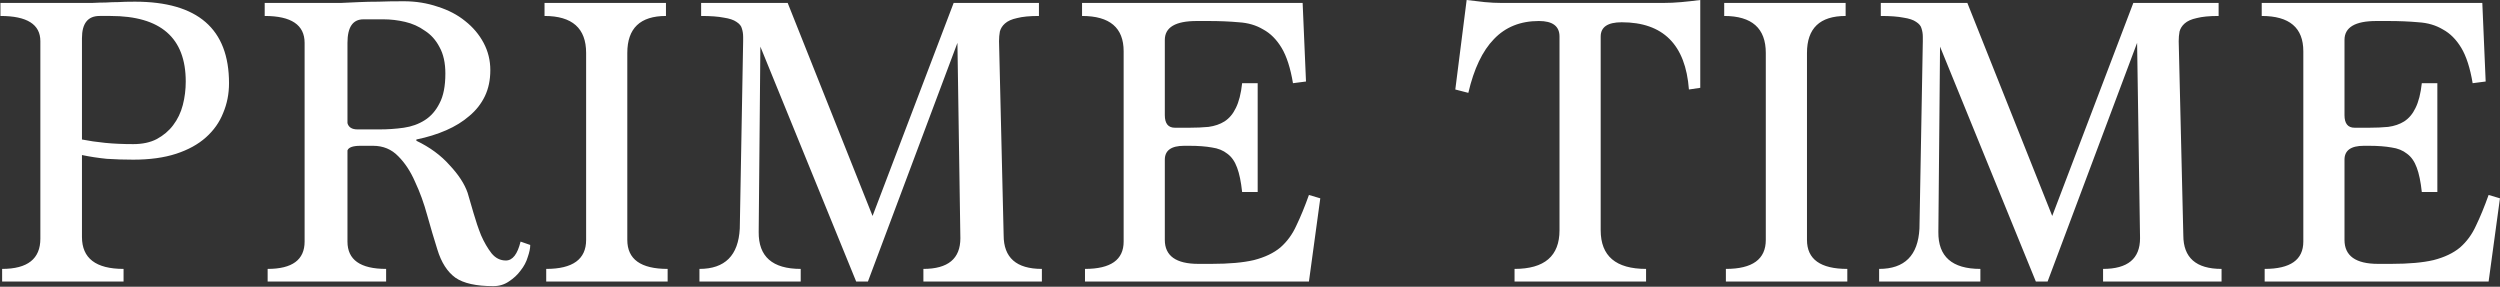 <?xml version="1.0" encoding="UTF-8"?> <svg xmlns="http://www.w3.org/2000/svg" width="2380" height="273" viewBox="0 0 2380 273" fill="none"><rect x="0" y="0" width="2380" height="273" fill="#333333" stroke="none"/><path d="M2.027 268V256C26.293 256 38.427 246.4 38.427 227.2V39.2C38.427 23.2 25.76 15.2 0.427 15.2V2.8H67.227C76.027 2.8 82.827 2.8 87.627 2.8C92.693 2.533 97.093 2.4 100.827 2.4C104.827 2.133 108.693 2 112.427 2C116.427 1.733 121.76 1.6 128.427 1.6C188.16 1.6 218.027 27.467 218.027 79.2C218.027 89.333 216.16 98.8 212.427 107.6C208.96 116.4 203.493 124.133 196.027 130.8C188.56 137.467 179.093 142.667 167.627 146.4C156.16 150.133 142.56 152 126.827 152C118.293 152 109.893 151.733 101.627 151.2C93.627 150.4 85.76 149.2 78.027 147.6V225.6C78.027 245.867 91.227 256 117.627 256V268H2.027ZM94.827 15.2C83.627 15.2 78.027 22.267 78.027 36.4V132.8C84.693 134.133 92.027 135.2 100.027 136C108.027 136.8 116.96 137.2 126.827 137.2C135.627 137.2 143.093 135.6 149.227 132.4C155.627 128.933 160.827 124.533 164.827 119.2C169.093 113.6 172.16 107.2 174.027 100C175.893 92.8 176.827 85.333 176.827 77.6C176.827 36 152.96 15.2 105.227 15.2H94.827ZM361.189 123.2C369.189 123.2 376.922 122.667 384.389 121.6C391.856 120.533 398.522 118.133 404.389 114.4C410.256 110.667 414.922 105.333 418.389 98.4C422.122 91.467 423.989 82 423.989 70C423.989 59.867 422.122 51.467 418.389 44.8C414.922 38.133 410.256 32.933 404.389 29.2C398.789 25.2 392.522 22.4 385.589 20.8C378.656 19.2 371.856 18.4 365.189 18.4H345.989C335.856 18.4 330.789 25.867 330.789 40.8V117.2C331.856 121.2 335.056 123.2 340.389 123.2H361.189ZM504.789 233.2C504.789 236.4 503.989 240.267 502.389 244.8C501.056 249.333 498.789 253.6 495.589 257.6C492.656 261.6 488.922 265.067 484.389 268C480.122 270.933 475.189 272.4 469.589 272.4C453.322 272.4 441.322 269.733 433.589 264.4C425.856 258.8 420.122 249.867 416.389 237.6C413.189 227.467 409.989 216.667 406.789 205.2C403.589 193.467 399.722 182.8 395.189 173.2C390.922 163.333 385.589 155.2 379.189 148.8C372.789 142.133 364.789 138.8 355.189 138.8H343.189C335.989 138.8 331.856 140.267 330.789 143.2V230C330.789 247.333 343.056 256 367.589 256V268H254.789V256C278.256 256 289.989 247.333 289.989 230V40.8C289.989 23.733 277.322 15.2 251.989 15.2V2.8H301.989C310.789 2.8 318.256 2.8 324.389 2.8C330.522 2.533 336.389 2.267 341.989 2C347.856 1.733 353.989 1.6 360.389 1.6C367.056 1.333 375.056 1.2 384.389 1.2C395.856 1.2 406.656 2.933 416.789 6.4C426.922 9.6 435.589 14.133 442.789 20C450.256 25.867 456.122 32.8 460.389 40.8C464.656 48.8 466.789 57.467 466.789 66.8C466.789 76.133 465.056 84.4 461.589 91.6C458.122 98.8 453.189 105.067 446.789 110.4C440.656 115.733 433.322 120.267 424.789 124C416.256 127.733 406.789 130.667 396.389 132.8V134C409.189 140.133 419.722 147.867 427.989 157.2C436.522 166.267 442.256 175.067 445.189 183.6C446.789 188.933 448.656 195.333 450.789 202.8C452.922 210.267 455.322 217.333 457.989 224C460.922 230.667 464.256 236.4 467.989 241.2C471.722 245.733 476.256 248 481.589 248C487.989 248 492.656 242 495.589 230L504.789 233.2ZM519.995 268V256C545.329 256 557.995 246.8 557.995 228.4V50.4C557.995 26.933 544.795 15.2 518.395 15.2V2.8H633.995V15.2C609.462 15.2 597.195 26.933 597.195 50.4V228.4C597.195 246.8 609.995 256 635.595 256V268H519.995ZM879.073 268V256C902.54 256 914.273 246.267 914.273 226.8L911.473 40.8L826.273 268H815.073L723.873 44.4L722.273 220.8C722.007 244.267 735.34 256 762.273 256V268H665.873V256C690.14 256 702.94 243.2 704.273 217.6L707.473 39.2V35.2C707.473 32.267 707.073 29.6 706.273 27.2C705.74 24.8 704.007 22.667 701.073 20.8C698.407 18.933 694.407 17.6 689.073 16.8C683.74 15.733 676.54 15.2 667.473 15.2V2.8H749.873L830.673 205.6L907.873 2.8H989.073V15.2C980.273 15.2 973.34 15.867 968.273 17.2C963.207 18.267 959.34 20 956.673 22.4C954.273 24.533 952.673 27.067 951.873 30C951.34 32.933 951.073 36 951.073 39.2L955.473 224C955.473 245.333 967.607 256 991.873 256V268H879.073ZM1032.91 268V256C1057.45 256 1069.71 247.333 1069.71 230V48.8C1069.71 26.4 1056.51 15.2 1030.11 15.2V2.8H1240.11L1243.31 77.6L1230.91 79.2C1228.51 64.8 1224.91 53.6 1220.11 45.6C1215.31 37.6 1209.45 31.733 1202.51 28C1195.85 24 1188.11 21.733 1179.31 21.2C1170.51 20.4 1160.91 20 1150.51 20H1139.31C1119.05 20 1108.91 26 1108.91 38V109.6C1108.91 117.6 1112.11 121.6 1118.51 121.6H1132.11C1138.78 121.6 1144.91 121.333 1150.51 120.8C1156.38 120 1161.45 118.267 1165.71 115.6C1170.25 112.667 1173.85 108.4 1176.51 102.8C1179.45 96.933 1181.45 89.067 1182.51 79.2H1197.31V182.8H1182.51C1181.45 172.933 1179.85 165.2 1177.71 159.6C1175.58 153.733 1172.51 149.333 1168.51 146.4C1164.51 143.2 1159.58 141.2 1153.71 140.4C1147.85 139.333 1140.65 138.8 1132.11 138.8H1127.31C1115.05 138.8 1108.91 143.2 1108.91 152V228.4C1108.91 243.6 1119.58 251.2 1140.91 251.2H1153.31C1170.11 251.2 1183.58 250 1193.71 247.6C1204.11 244.933 1212.51 240.933 1218.91 235.6C1225.31 230 1230.38 223.067 1234.11 214.8C1238.11 206.533 1242.11 196.8 1246.11 185.6L1256.91 188.8L1246.11 268H1032.91ZM1441.85 268V256C1470.38 256 1484.65 243.733 1484.65 219.2V34.8C1484.65 24.933 1478.12 20 1465.05 20C1447.45 20 1433.18 25.733 1422.25 37.2C1411.32 48.4 1403.18 65.467 1397.85 88.4L1385.45 85.2L1396.25 -6.67572e-06C1402.38 0.8 1408.12 1.467 1413.45 2C1419.05 2.533 1424.38 2.8 1429.45 2.8H1583.45C1589.05 2.8 1594.78 2.533 1600.65 2C1606.52 1.467 1612.52 0.8 1618.65 -6.67572e-06V83.6L1607.85 85.2C1604.65 42.533 1583.32 21.2 1543.85 21.2C1530.52 21.2 1523.85 25.733 1523.85 34.8V219.2C1523.85 243.733 1538.25 256 1567.05 256V268H1441.85ZM1643.04 268V256C1668.38 256 1681.04 246.8 1681.04 228.4V50.4C1681.04 26.933 1667.84 15.2 1641.44 15.2V2.8H1757.04V15.2C1732.51 15.2 1720.24 26.933 1720.24 50.4V228.4C1720.24 246.8 1733.04 256 1758.64 256V268H1643.04ZM2002.12 268V256C2025.59 256 2037.32 246.267 2037.32 226.8L2034.52 40.8L1949.32 268H1938.12L1846.92 44.4L1845.32 220.8C1845.05 244.267 1858.39 256 1885.32 256V268H1788.92V256C1813.19 256 1825.99 243.2 1827.32 217.6L1830.52 39.2V35.2C1830.52 32.267 1830.12 29.6 1829.32 27.2C1828.79 24.8 1827.05 22.667 1824.12 20.8C1821.45 18.933 1817.45 17.6 1812.12 16.8C1806.79 15.733 1799.59 15.2 1790.52 15.2V2.8H1872.92L1953.72 205.6L2030.92 2.8H2112.12V15.2C2103.32 15.2 2096.39 15.867 2091.32 17.2C2086.25 18.267 2082.39 20 2079.72 22.4C2077.32 24.533 2075.72 27.067 2074.92 30C2074.39 32.933 2074.12 36 2074.12 39.2L2078.52 224C2078.52 245.333 2090.65 256 2114.92 256V268H2002.12ZM2155.96 268V256C2180.49 256 2192.76 247.333 2192.76 230V48.8C2192.76 26.4 2179.56 15.2 2153.16 15.2V2.8H2363.16L2366.36 77.6L2353.96 79.2C2351.56 64.8 2347.96 53.6 2343.16 45.6C2338.36 37.6 2332.49 31.733 2325.56 28C2318.89 24 2311.16 21.733 2302.36 21.2C2293.56 20.4 2283.96 20 2273.56 20H2262.36C2242.09 20 2231.96 26 2231.96 38V109.6C2231.96 117.6 2235.16 121.6 2241.56 121.6H2255.16C2261.83 121.6 2267.96 121.333 2273.56 120.8C2279.43 120 2284.49 118.267 2288.76 115.6C2293.29 112.667 2296.89 108.4 2299.56 102.8C2302.49 96.933 2304.49 89.067 2305.56 79.2H2320.36V182.8H2305.56C2304.49 172.933 2302.89 165.2 2300.76 159.6C2298.63 153.733 2295.56 149.333 2291.56 146.4C2287.56 143.2 2282.63 141.2 2276.76 140.4C2270.89 139.333 2263.69 138.8 2255.16 138.8H2250.36C2238.09 138.8 2231.96 143.2 2231.96 152V228.4C2231.96 243.6 2242.63 251.2 2263.96 251.2H2276.36C2293.16 251.2 2306.63 250 2316.76 247.6C2327.16 244.933 2335.56 240.933 2341.96 235.6C2348.36 230 2353.43 223.067 2357.16 214.8C2361.16 206.533 2365.16 196.8 2369.16 185.6L2379.96 188.8L2369.16 268H2155.96Z" fill="white"></path></svg> 